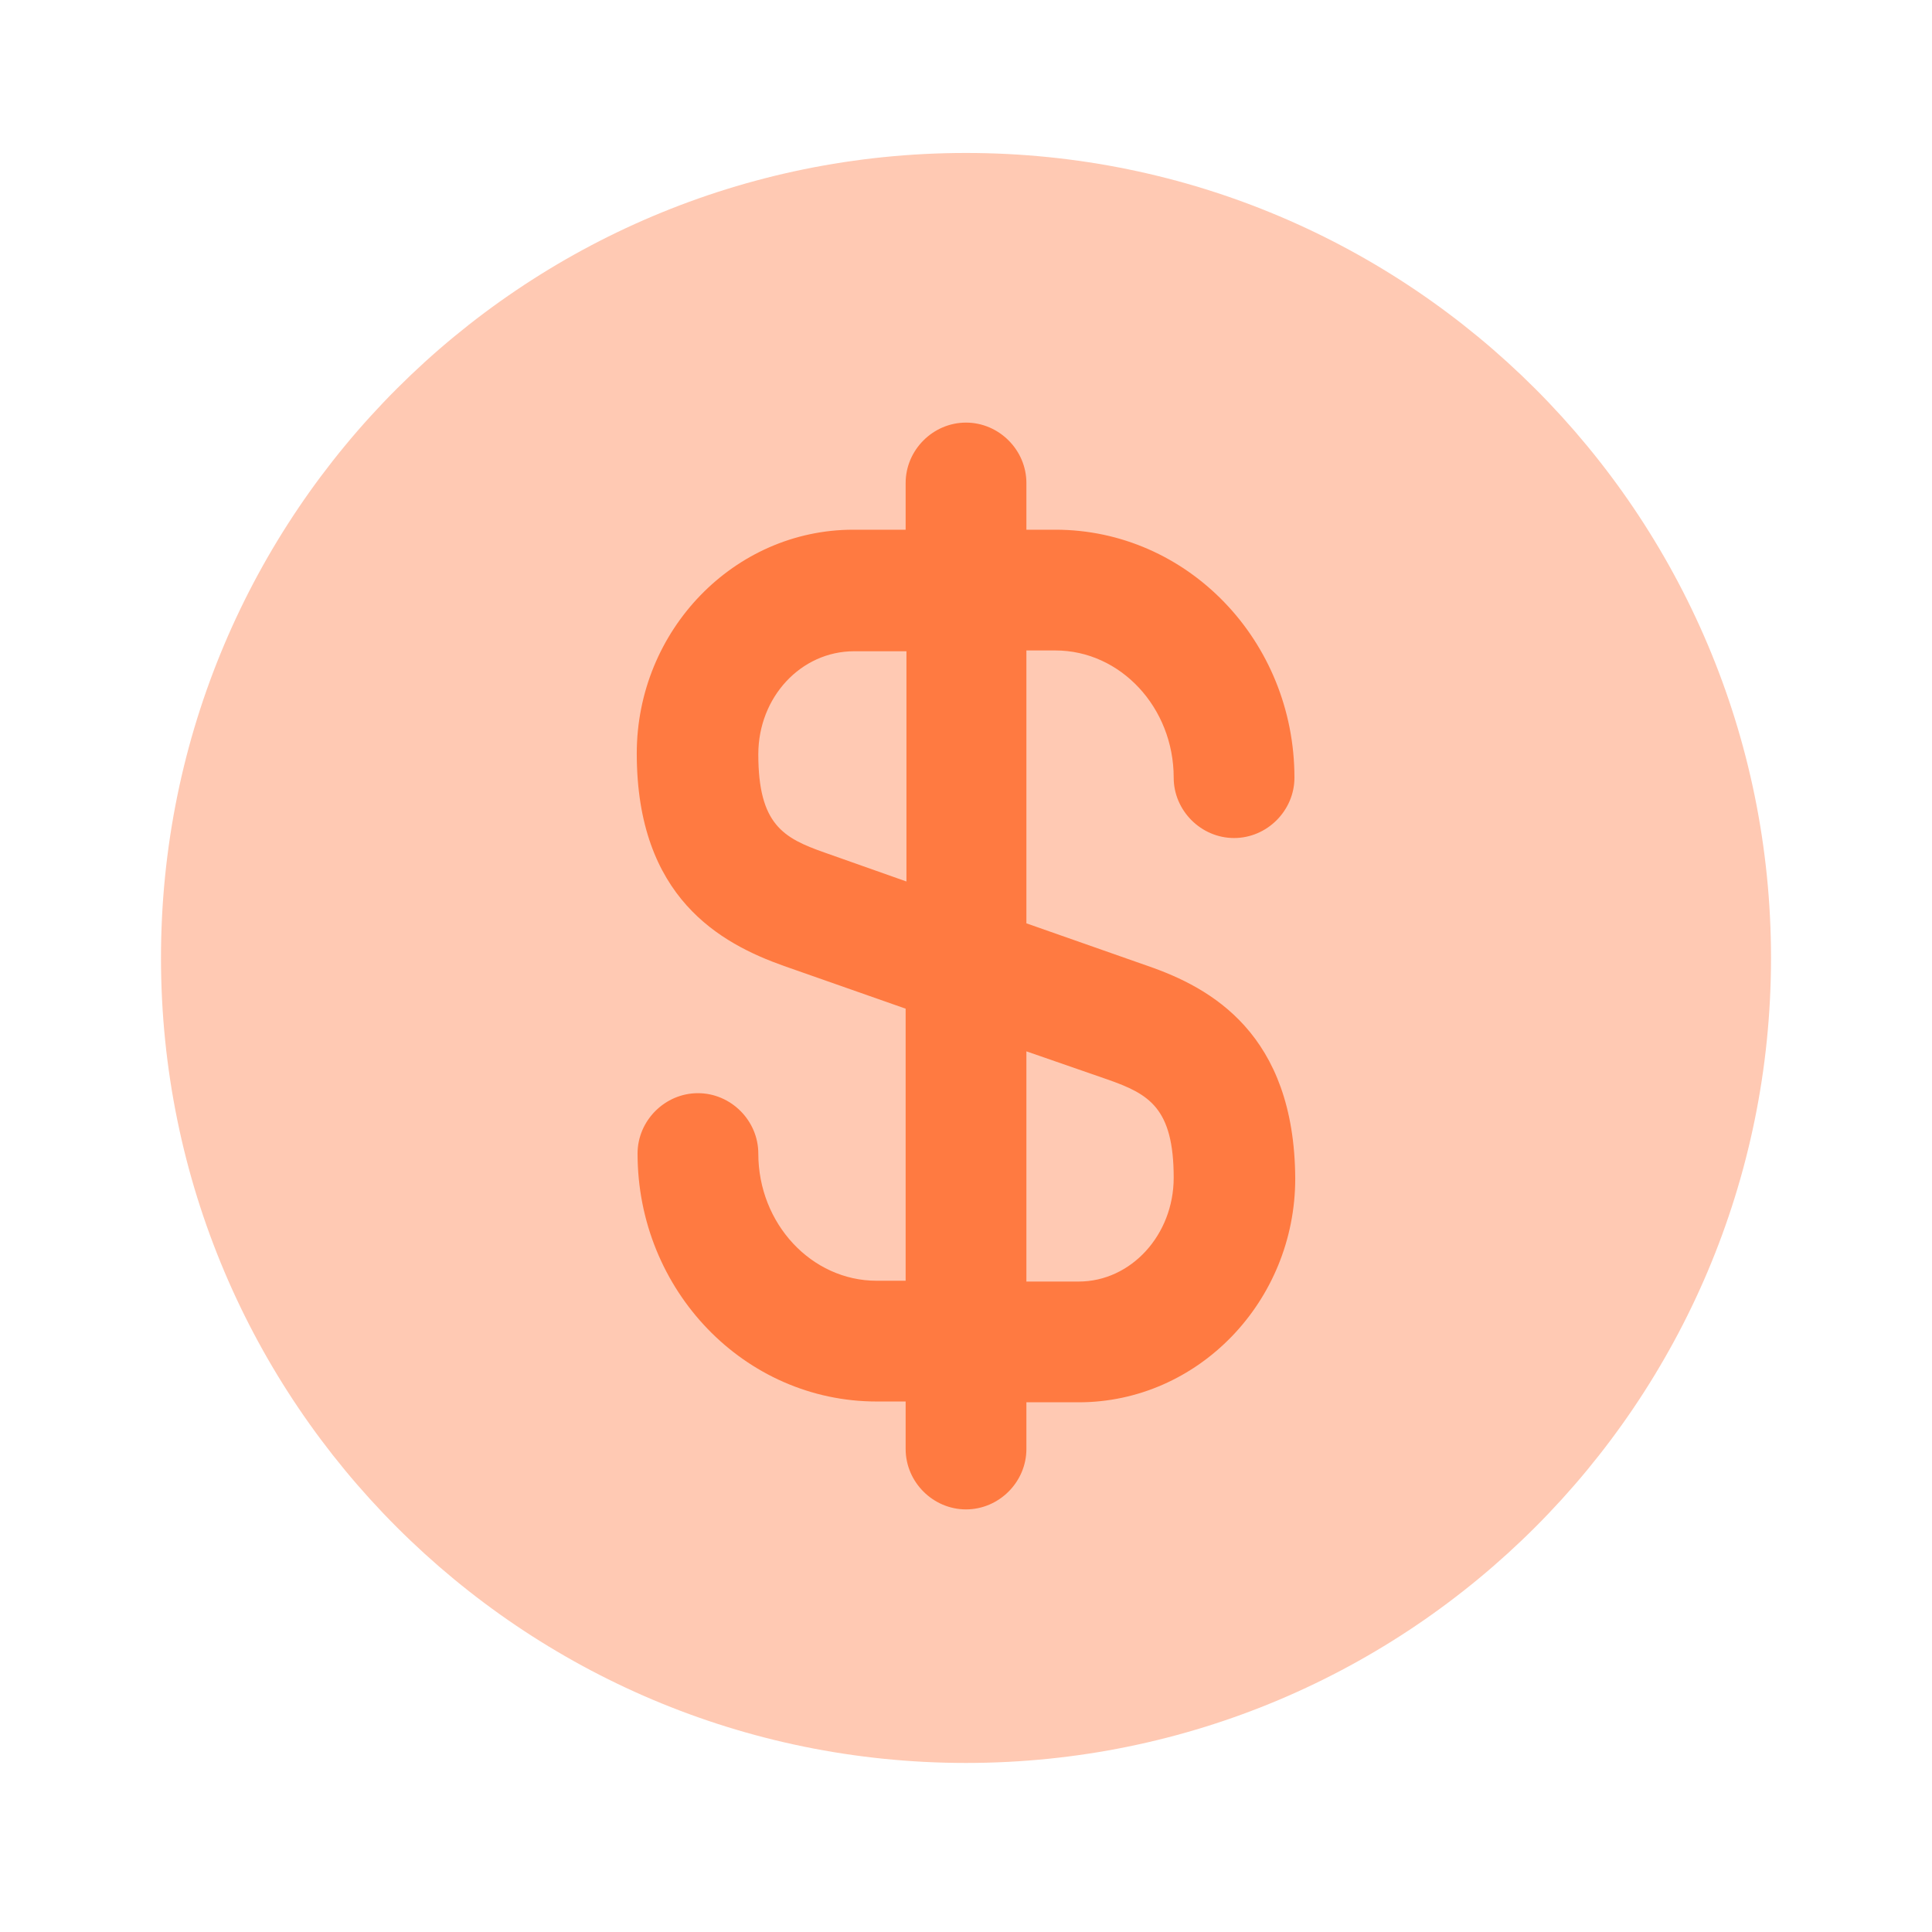 <svg width="46" height="46" viewBox="0 0 46 46" fill="none" xmlns="http://www.w3.org/2000/svg">
<path opacity="0.4" d="M23 41.975C33.585 41.975 42.167 33.394 42.167 22.808C42.167 12.223 33.585 3.642 23 3.642C12.415 3.642 3.833 12.223 3.833 22.808C3.833 33.394 12.415 41.975 23 41.975Z" fill="#FF7A41"/>
<path d="M27.332 23L24.438 21.984V15.487H25.128C26.68 15.487 27.945 16.848 27.945 18.515C27.945 19.301 28.597 19.953 29.383 19.953C30.168 19.953 30.82 19.301 30.82 18.515C30.82 15.257 28.271 12.612 25.128 12.612H24.438V11.5C24.438 10.714 23.786 10.062 23 10.062C22.214 10.062 21.563 10.714 21.563 11.5V12.612H20.317C17.48 12.612 15.161 15.008 15.161 17.94C15.161 21.371 17.154 22.463 18.668 23L21.563 24.016V30.494H20.873C19.32 30.494 18.055 29.133 18.055 27.466C18.055 26.68 17.403 26.028 16.618 26.028C15.832 26.028 15.18 26.68 15.18 27.466C15.18 30.724 17.729 33.369 20.873 33.369H21.563V34.5C21.563 35.286 22.214 35.938 23 35.938C23.786 35.938 24.438 35.286 24.438 34.5V33.388H25.683C28.52 33.388 30.839 30.992 30.839 28.06C30.82 24.61 28.827 23.517 27.332 23ZM19.627 20.297C18.649 19.953 18.055 19.627 18.055 17.959C18.055 16.598 19.071 15.506 20.336 15.506H21.582V20.988L19.627 20.297ZM25.683 30.513H24.438V25.032L26.373 25.703C27.351 26.047 27.945 26.373 27.945 28.041C27.945 29.402 26.929 30.513 25.683 30.513Z" fill="#FF7A41"/>
</svg>
